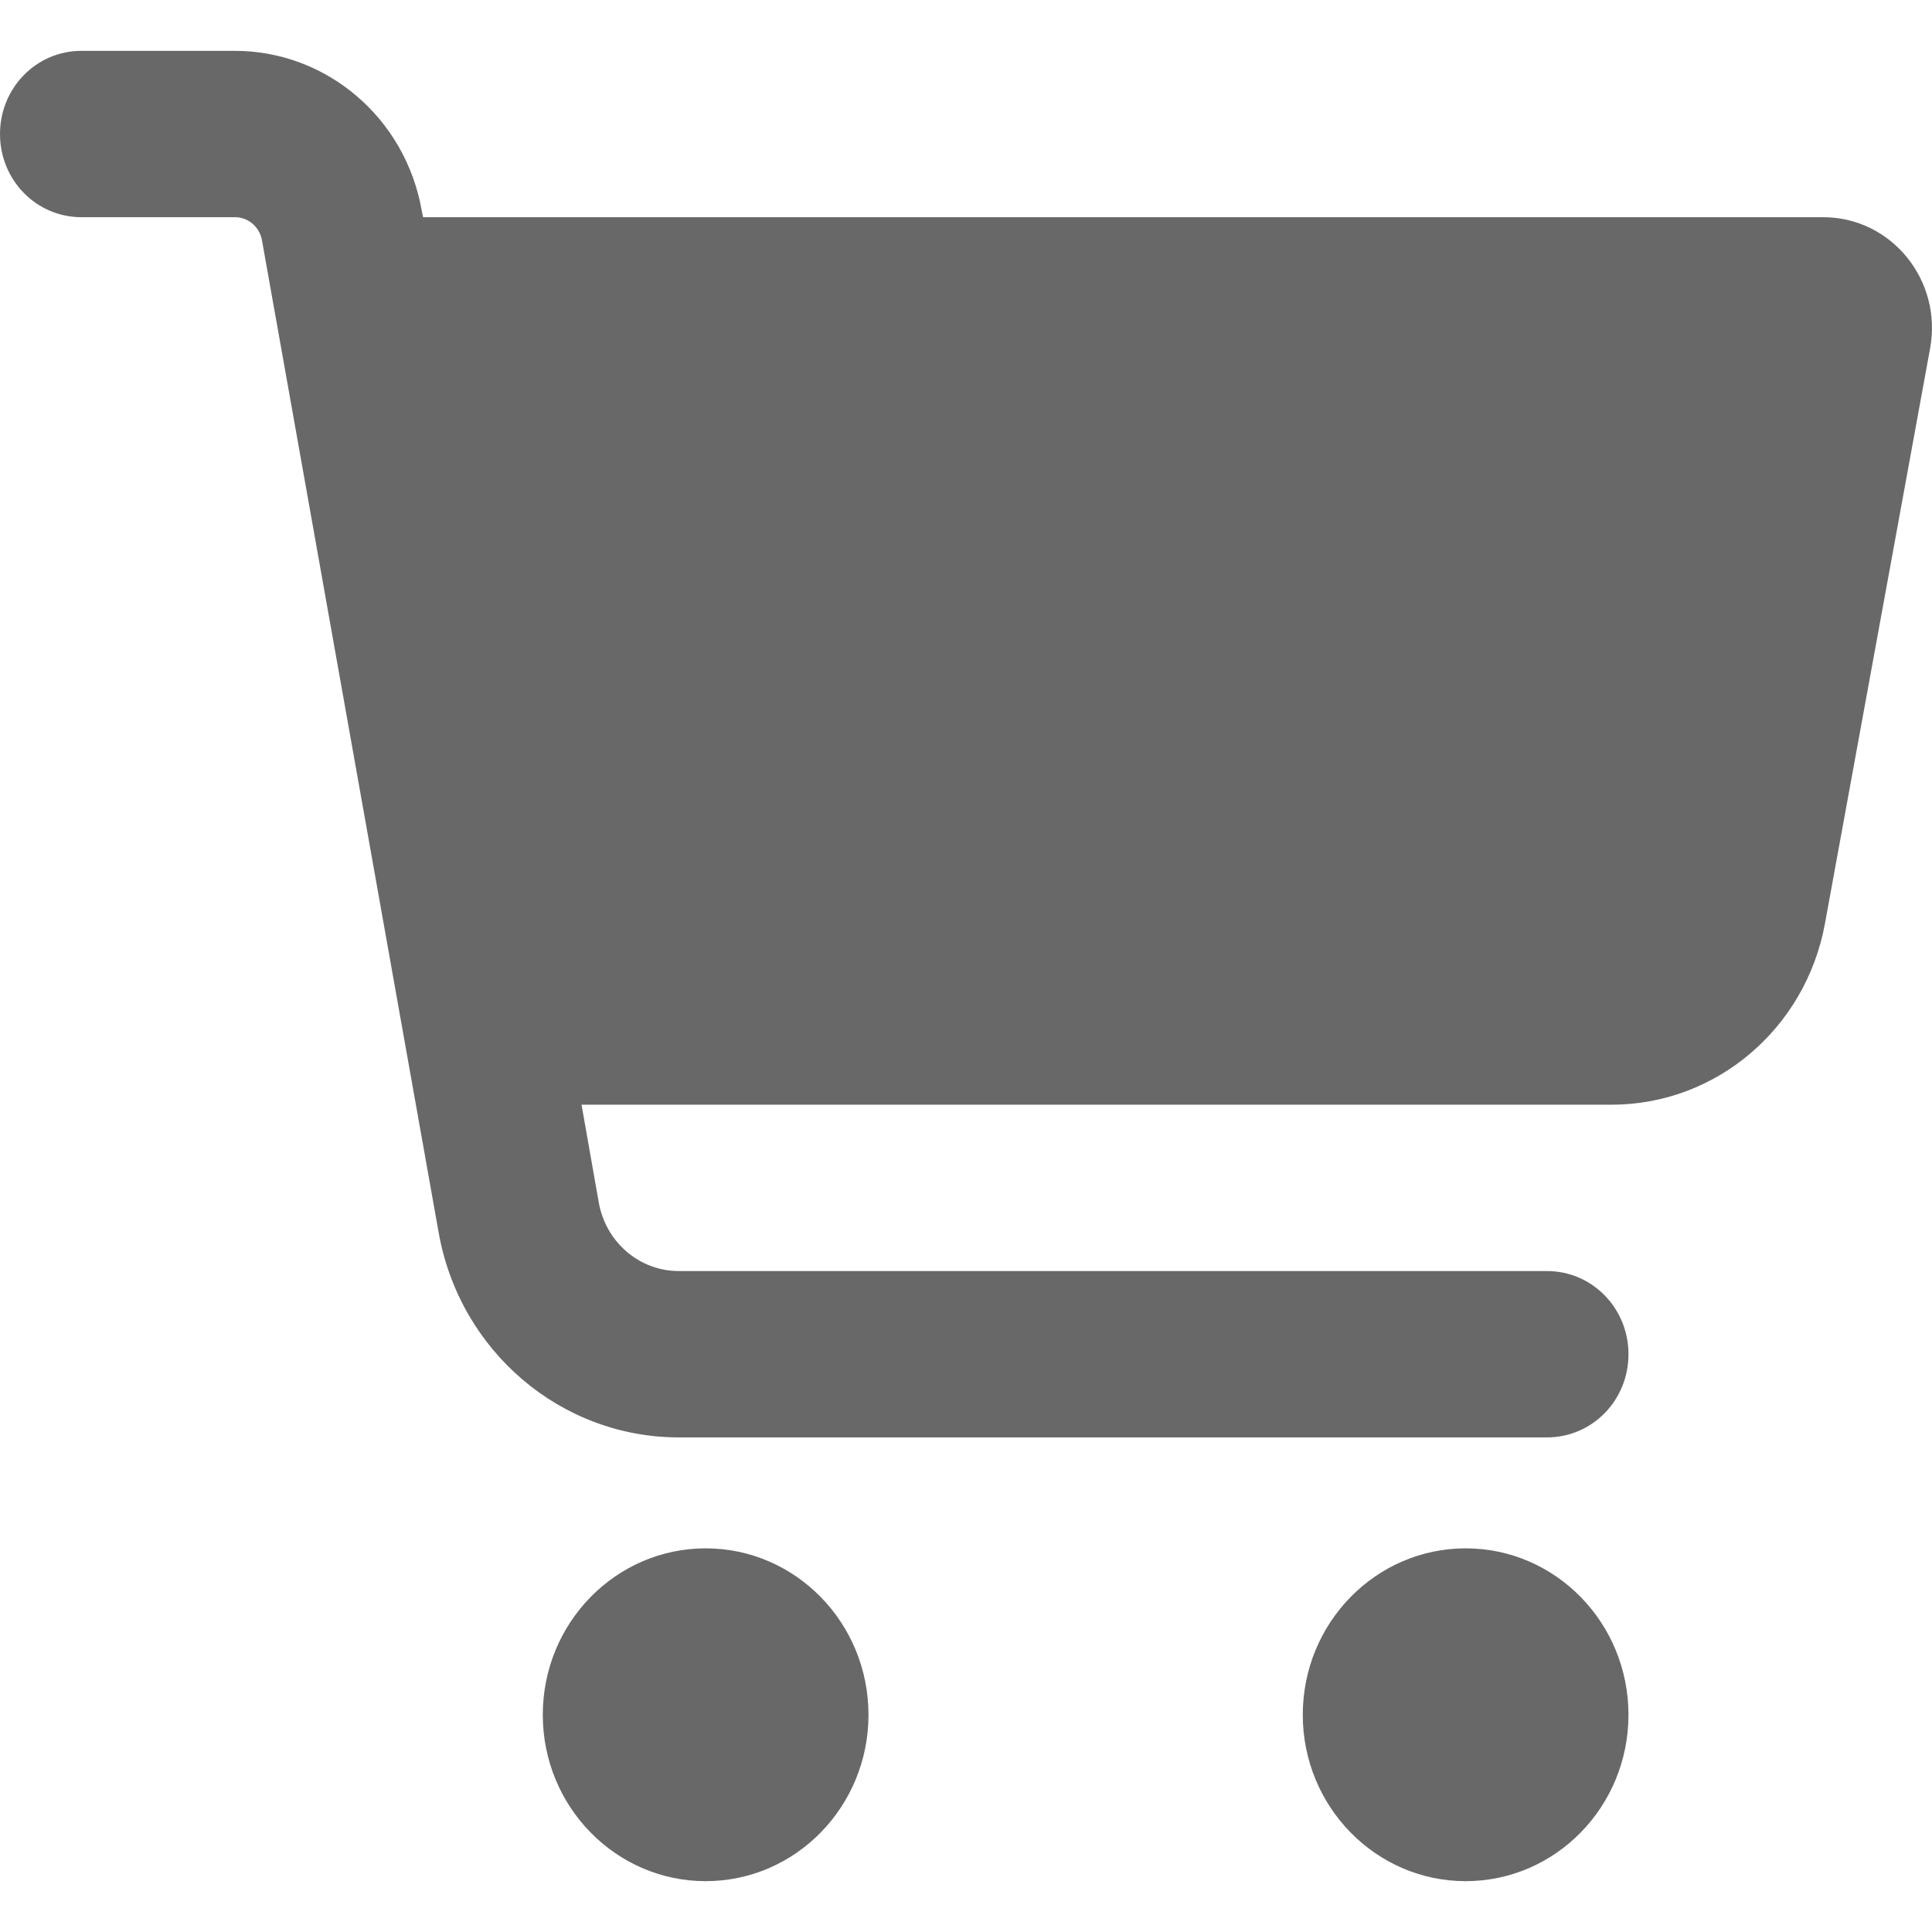 <svg width="19" height="19" viewBox="0 0 19 19" fill="none" xmlns="http://www.w3.org/2000/svg">
<path d="M0.801 0.5C0.357 0.5 0 0.865 0 1.318C0 1.772 0.357 2.136 0.801 2.136H2.312C2.442 2.136 2.552 2.232 2.576 2.361L4.314 12.122C4.521 13.287 5.515 14.136 6.676 14.136H15.214C15.658 14.136 16.015 13.772 16.015 13.318C16.015 12.865 15.658 12.5 15.214 12.5H6.676C6.289 12.5 5.959 12.217 5.889 11.828L5.719 10.864H15.848C16.876 10.864 17.757 10.117 17.947 9.084L18.981 3.428C19.105 2.757 18.601 2.136 17.93 2.136H4.161L4.147 2.068C3.987 1.161 3.213 0.5 2.309 0.5H0.801ZM6.94 18.5C7.824 18.5 8.541 17.767 8.541 16.864C8.541 15.96 7.824 15.227 6.94 15.227C6.056 15.227 5.338 15.96 5.338 16.864C5.338 17.767 6.056 18.5 6.94 18.5ZM14.414 18.5C15.298 18.5 16.015 17.767 16.015 16.864C16.015 15.96 15.298 15.227 14.414 15.227C13.53 15.227 12.812 15.96 12.812 16.864C12.812 17.767 13.53 18.5 14.414 18.5Z" fill="#686868"/>
</svg>
